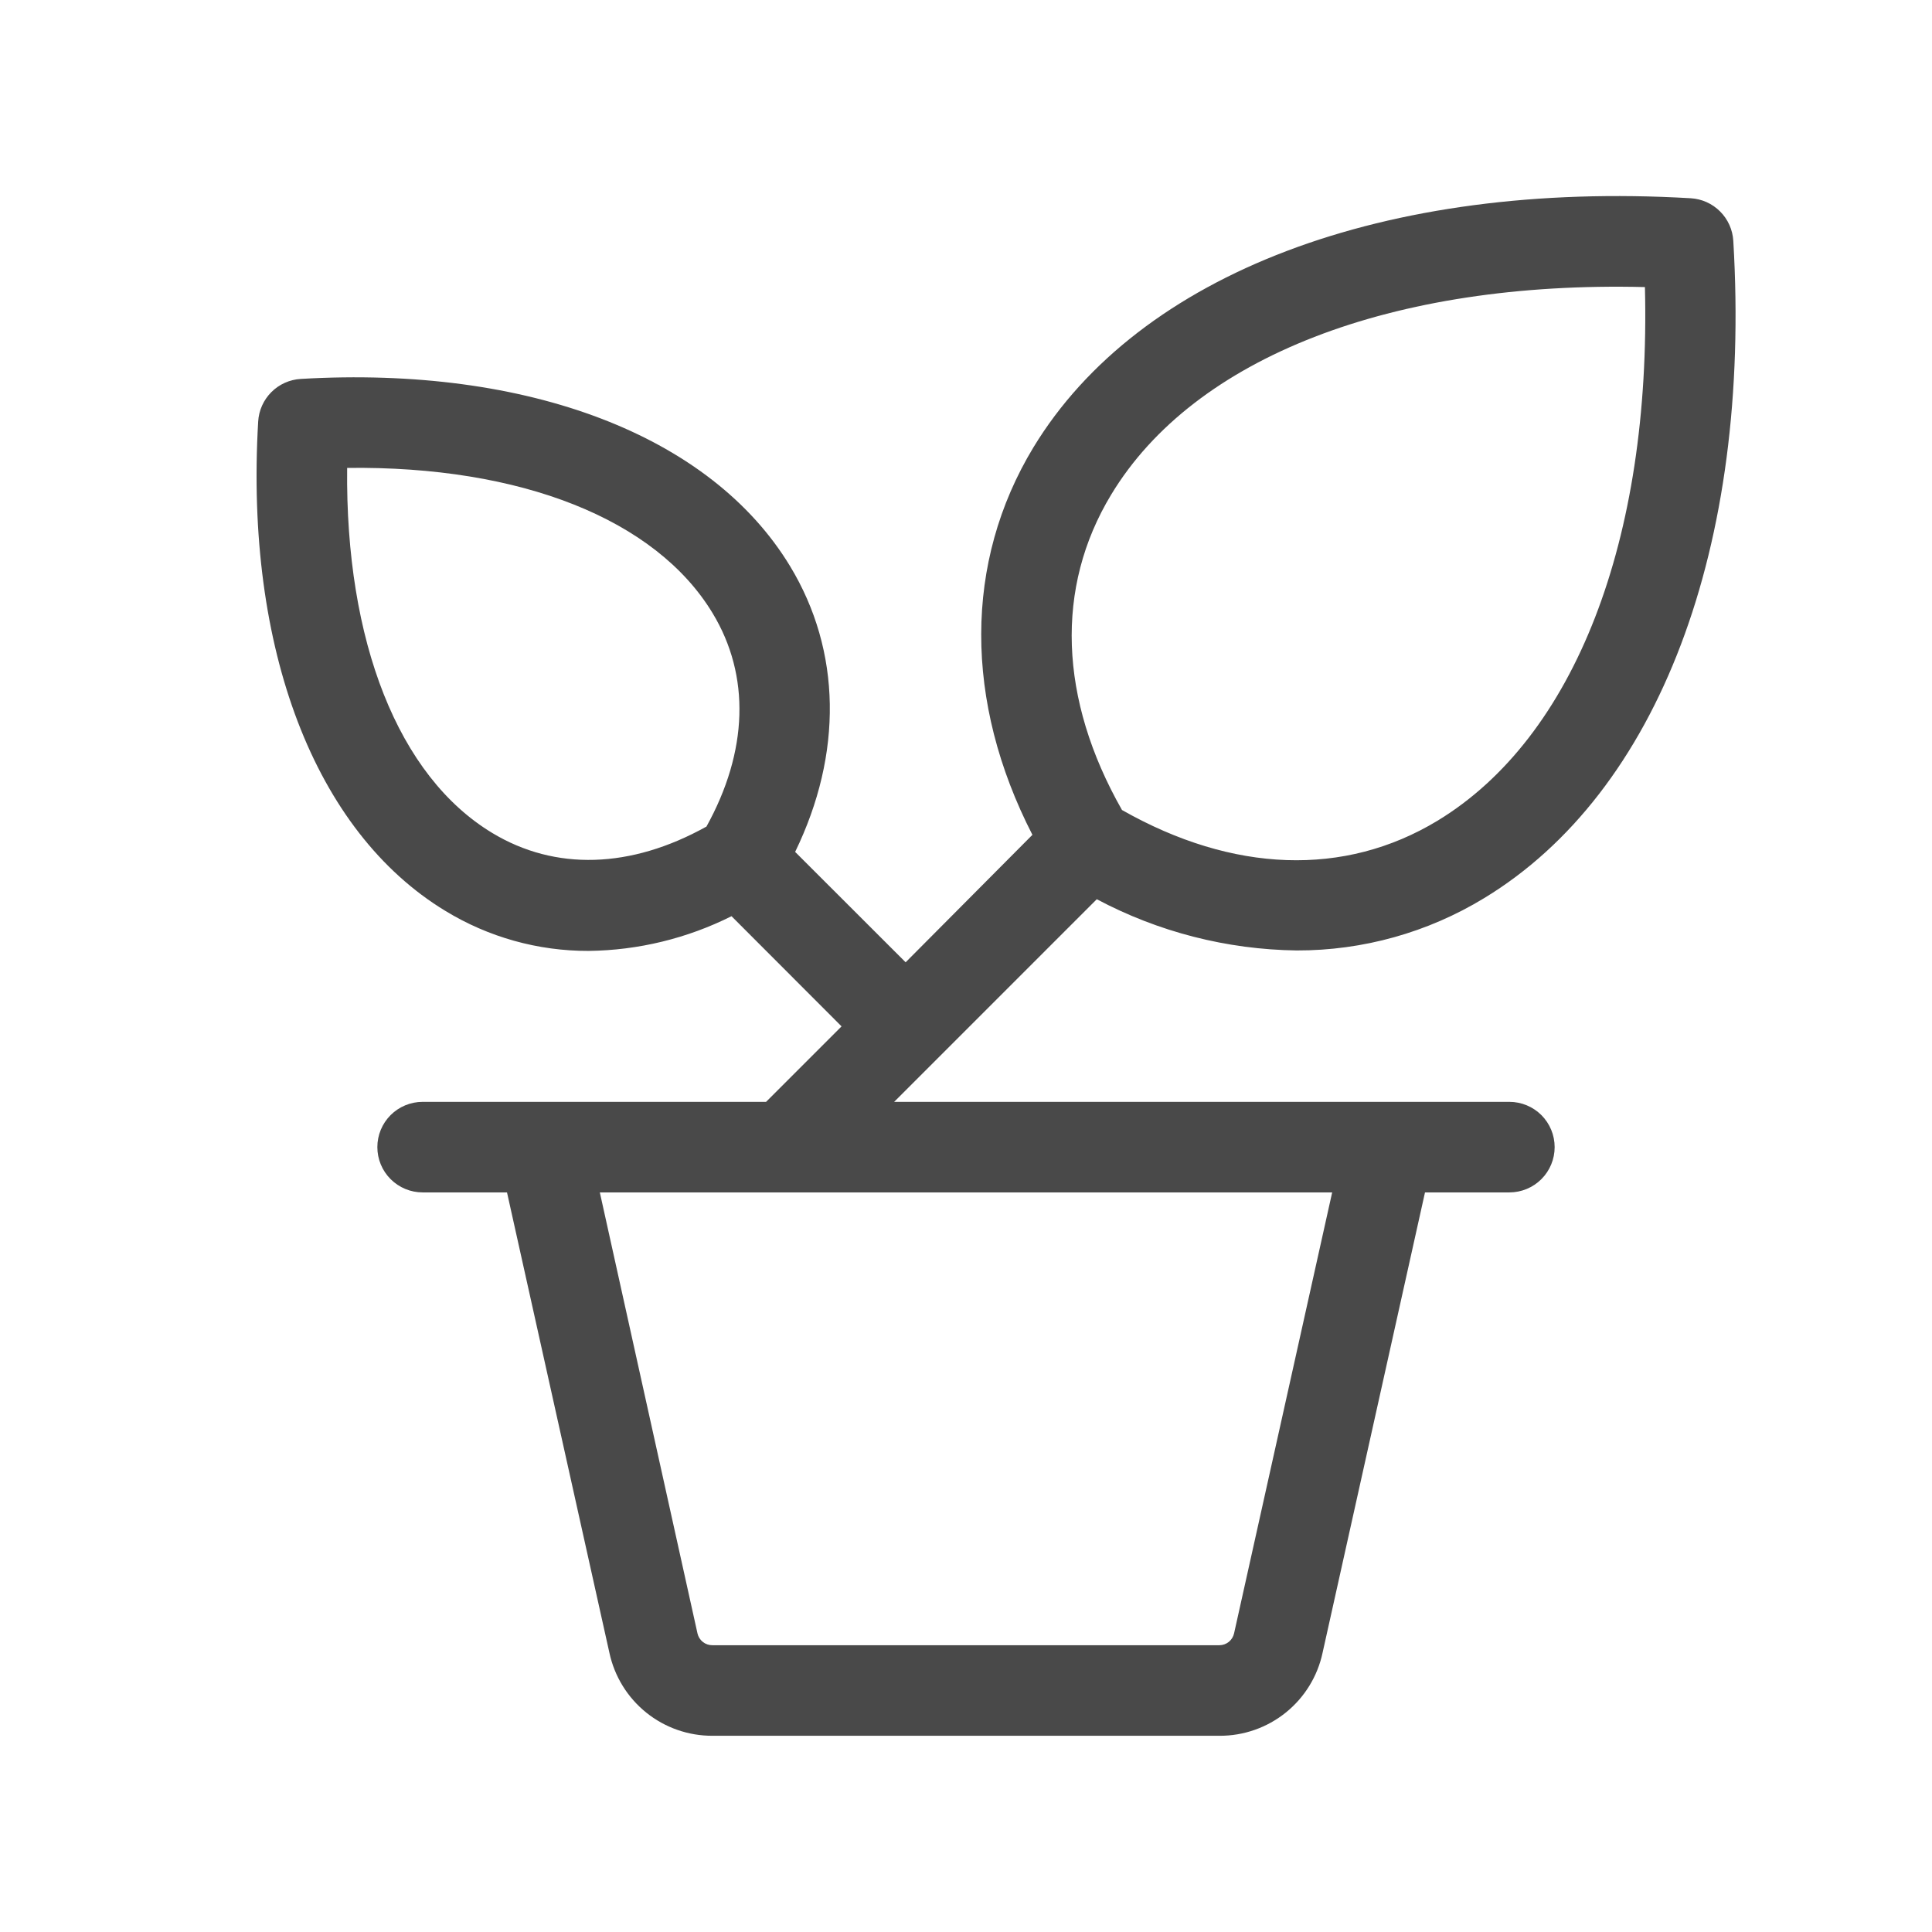 <svg width="85" height="85" viewBox="0 0 85 85" fill="none" xmlns="http://www.w3.org/2000/svg">
<path d="M41.252 46.564L48.254 39.562C50.964 41.003 53.98 41.776 57.05 41.816C59.96 41.823 62.815 41.026 65.3 39.512C72.96 34.863 77.061 24.062 76.258 10.595C76.229 10.108 76.023 9.648 75.677 9.303C75.332 8.957 74.872 8.751 74.385 8.722C60.918 7.932 50.107 12.043 45.468 19.68C42.407 24.733 42.414 30.872 45.422 36.729L39.844 42.337L34.983 37.48C37.081 33.163 37.025 28.648 34.76 24.909C31.281 19.165 23.242 16.084 13.231 16.671C12.744 16.7 12.284 16.906 11.939 17.251C11.594 17.597 11.387 18.057 11.359 18.544C10.771 28.555 13.852 36.59 19.59 40.073C21.489 41.233 23.673 41.843 25.898 41.836C28.082 41.81 30.231 41.287 32.184 40.309L37.025 45.156L33.704 48.477H18.594C18.065 48.477 17.559 48.687 17.185 49.06C16.811 49.434 16.602 49.94 16.602 50.469C16.602 50.997 16.811 51.504 17.185 51.877C17.559 52.251 18.065 52.461 18.594 52.461H22.306L26.811 72.715C27.033 73.752 27.606 74.682 28.432 75.347C29.259 76.012 30.289 76.372 31.35 76.367H53.653C54.713 76.372 55.743 76.011 56.569 75.346C57.395 74.681 57.967 73.752 58.188 72.715L62.694 52.461H66.406C66.935 52.461 67.441 52.251 67.815 51.877C68.189 51.504 68.398 50.997 68.398 50.469C68.398 49.94 68.189 49.434 67.815 49.06C67.441 48.687 66.935 48.477 66.406 48.477H39.339L41.252 46.564ZM48.888 21.761C52.541 15.712 61.253 12.355 72.37 12.63C72.645 23.744 69.288 32.446 63.239 36.112C59.155 38.582 54.244 38.409 49.363 35.637C46.587 30.756 46.415 25.845 48.888 21.761ZM31.071 36.371C27.751 38.217 24.431 38.32 21.662 36.65C17.524 34.156 15.19 28.223 15.273 20.586C22.91 20.49 28.847 22.837 31.35 26.974C33.02 29.73 32.917 33.057 31.071 36.384V36.371ZM58.61 52.461L54.294 71.862C54.261 72.009 54.179 72.141 54.062 72.236C53.944 72.331 53.797 72.383 53.646 72.383H31.35C31.196 72.386 31.046 72.336 30.925 72.241C30.804 72.146 30.719 72.012 30.686 71.862L26.39 52.461H58.61Z" fill="#494949"/>
</svg>
